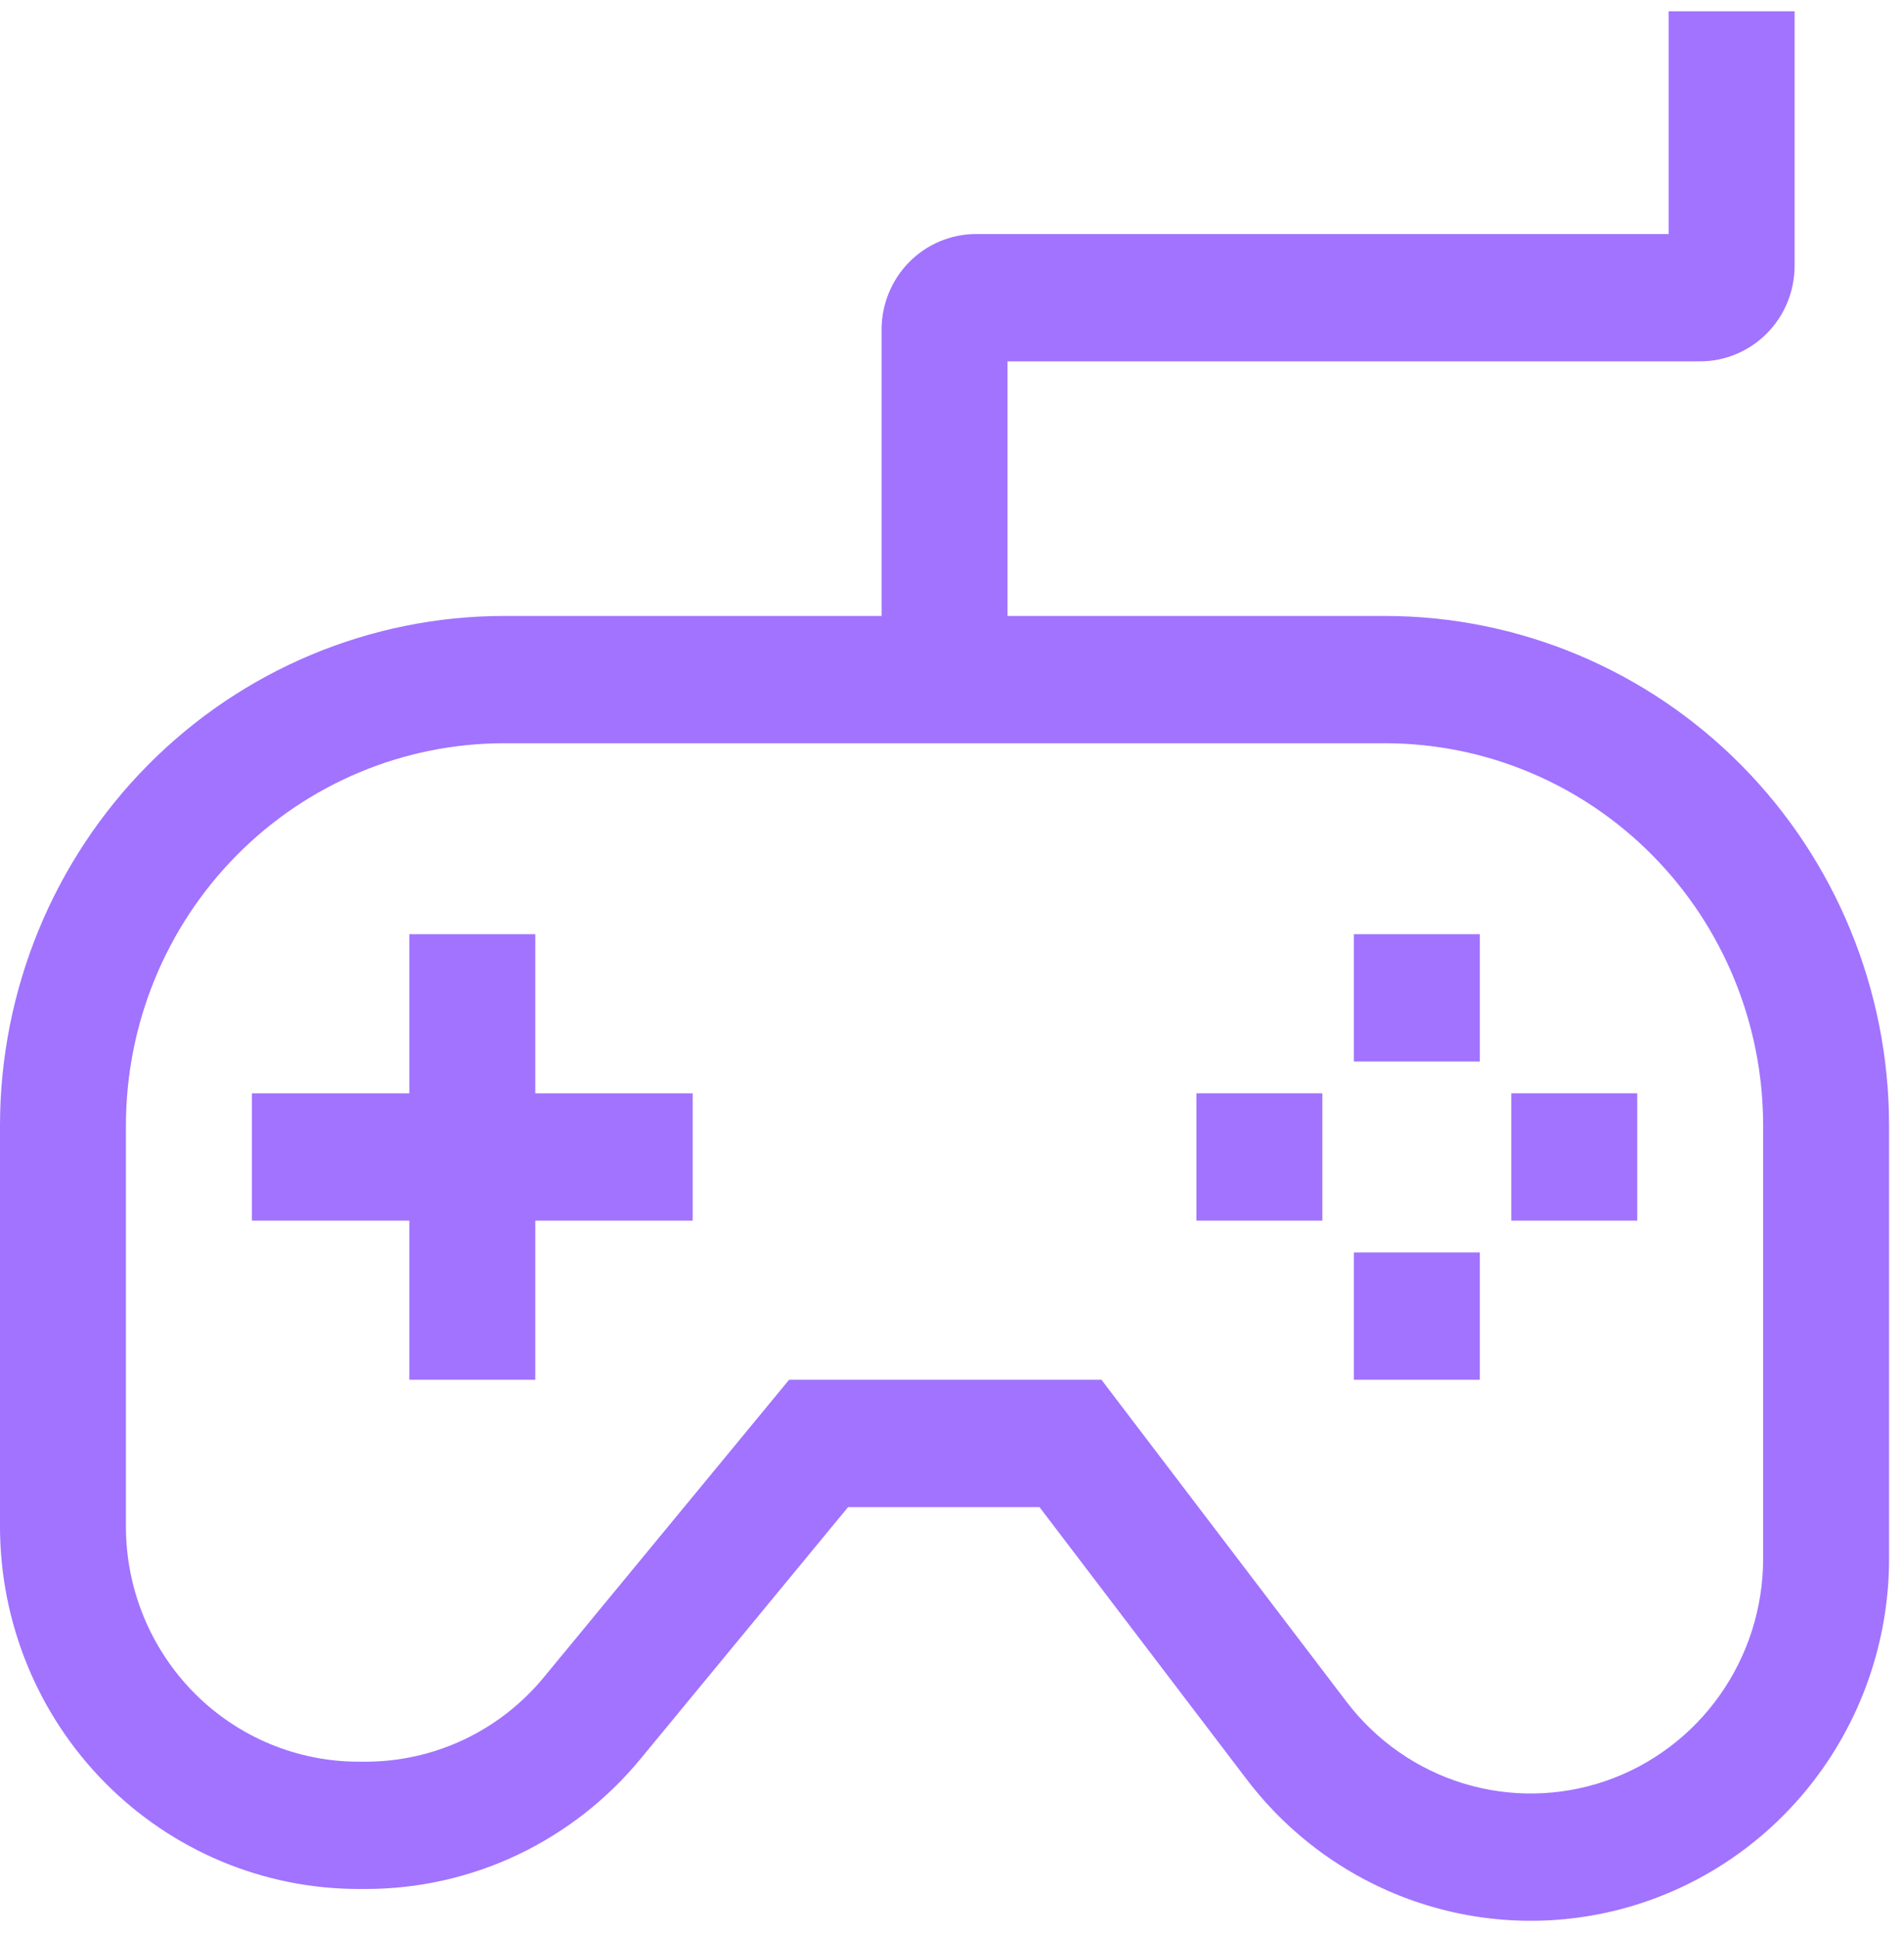 <svg width="58" height="59" viewBox="0 0 58 59" fill="none" xmlns="http://www.w3.org/2000/svg">
<path d="M42.2 18.761H30.691V11.006H51.791C52.554 11.005 53.285 10.698 53.824 10.153C54.364 9.608 54.667 8.868 54.668 8.097V0.343H50.832V7.128H29.732C28.969 7.129 28.238 7.436 27.698 7.981C27.159 8.526 26.855 9.265 26.855 10.036V18.761H15.345C11.277 18.765 7.376 20.401 4.5 23.308C1.623 26.216 0.005 30.158 0 34.27V46.503C0.003 49.428 1.154 52.232 3.201 54.3C5.247 56.368 8.021 57.532 10.915 57.535H11.131C12.732 57.537 14.313 57.183 15.763 56.497C17.212 55.81 18.494 54.81 19.517 53.566L25.835 45.903H31.665L37.979 54.199C39.369 56.025 41.29 57.365 43.472 58.032C45.654 58.698 47.987 58.658 50.145 57.916C52.303 57.174 54.177 55.768 55.504 53.895C56.831 52.022 57.545 49.776 57.545 47.472V34.27C57.541 30.158 55.923 26.216 53.046 23.308C50.169 20.401 46.268 18.765 42.2 18.761ZM53.709 47.472C53.709 48.967 53.246 50.423 52.385 51.638C51.525 52.853 50.309 53.765 48.91 54.246C47.51 54.727 45.996 54.753 44.581 54.321C43.166 53.888 41.921 53.019 41.019 51.834L33.553 42.025H24.038L16.57 51.083C15.906 51.89 15.075 52.539 14.135 52.984C13.195 53.429 12.169 53.659 11.131 53.658H10.916C9.039 53.656 7.239 52.901 5.912 51.56C4.585 50.218 3.838 48.4 3.836 46.503V34.27C3.84 31.186 5.053 28.23 7.211 26.049C9.369 23.868 12.294 22.641 15.345 22.638H42.2C45.251 22.641 48.177 23.868 50.334 26.049C52.492 28.23 53.706 31.186 53.709 34.27V47.472Z" fill="#A173FF"/>
<path d="M45.078 28.454H41.241V32.332H45.078V28.454Z" fill="#A173FF"/>
<path d="M45.078 38.148H41.241V42.025H45.078V38.148Z" fill="#A173FF"/>
<path d="M40.282 33.3H36.446V37.178H40.282V33.3Z" fill="#A173FF"/>
<path d="M49.873 33.3H46.037V37.178H49.873V33.3Z" fill="#A173FF"/>
<path d="M16.305 28.454H12.469V33.301H7.673V37.178H12.469V42.025H16.305V37.178H21.101V33.301H16.305V28.454Z" fill="#A173FF"/>
</svg>
